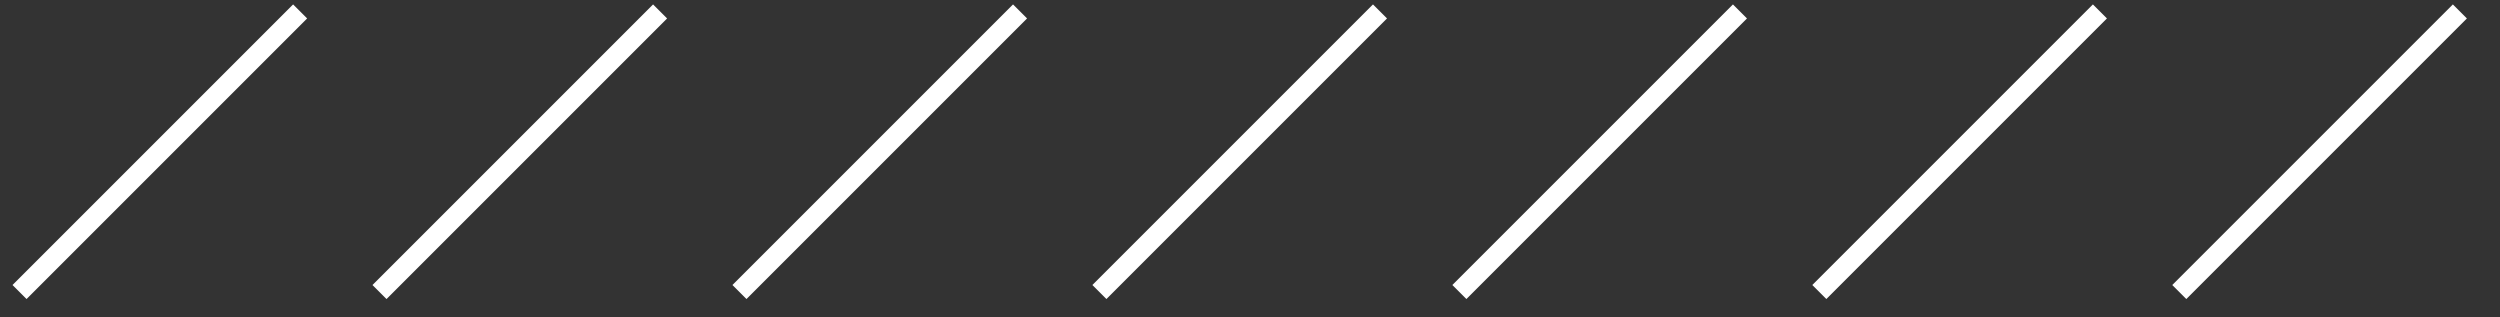 <svg width="63" height="8" viewBox="0 0 63 8" fill="none" xmlns="http://www.w3.org/2000/svg">
<rect x="0" y="0" width="63" height="8" fill="#333333" stroke="none"/>
<line x1="0.492" y1="7.359" x2="7.563" y2="0.288" stroke="white" stroke-width="0.5"/>
<line x1="9.563" y1="7.359" x2="16.634" y2="0.288" stroke="white" stroke-width="0.5"/>
<line x1="18.634" y1="7.359" x2="25.705" y2="0.288" stroke="white" stroke-width="0.5"/>
<line x1="27.705" y1="7.359" x2="34.776" y2="0.288" stroke="white" stroke-width="0.5"/>
<line x1="36.776" y1="7.359" x2="43.847" y2="0.288" stroke="white" stroke-width="0.5"/>
<line x1="45.847" y1="7.359" x2="52.918" y2="0.288" stroke="white" stroke-width="0.5"/>
<line x1="54.918" y1="7.359" x2="61.989" y2="0.288" stroke="white" stroke-width="0.5"/>
</svg>
